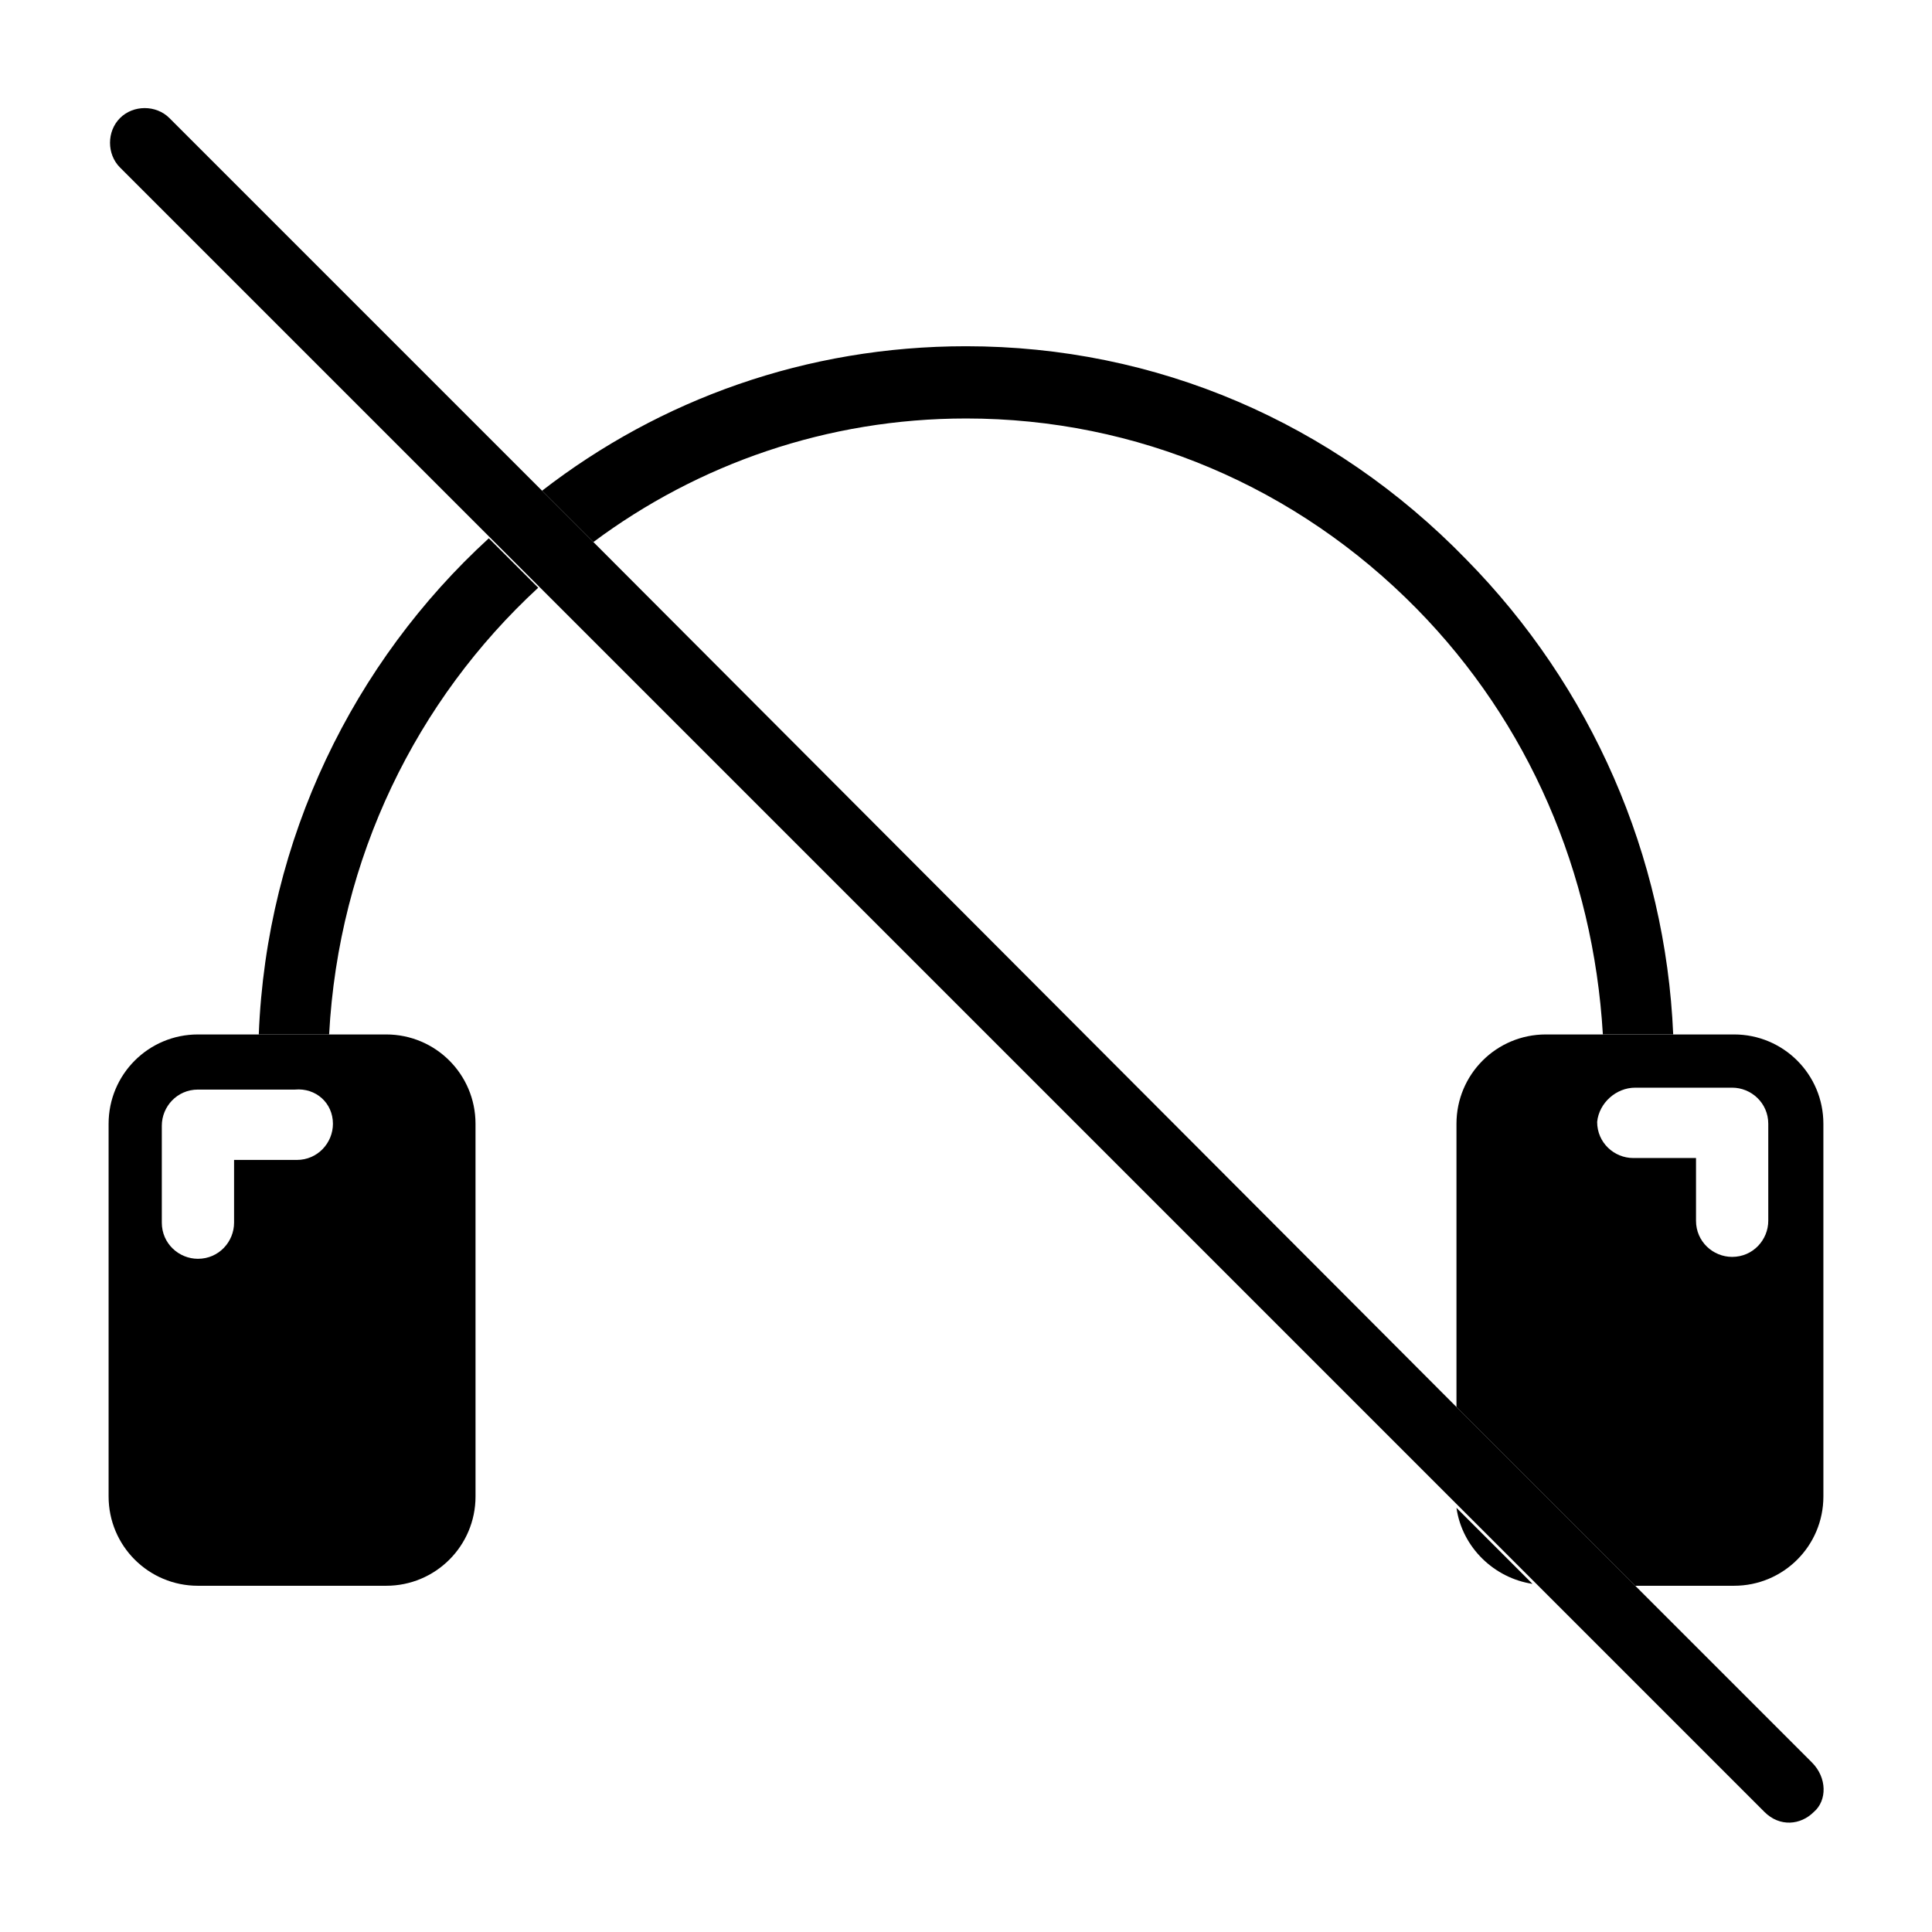 <?xml version="1.0" encoding="UTF-8"?>
<!-- Uploaded to: SVG Repo, www.svgrepo.com, Generator: SVG Repo Mixer Tools -->
<svg fill="#000000" width="800px" height="800px" version="1.1" viewBox="144 144 512 512" xmlns="http://www.w3.org/2000/svg">
 <g>
  <path d="m212.58 418.14h18.641c2.519-46.855 23.176-88.672 55.418-118.39l-13.098-13.098c-35.77 32.746-58.945 79.598-60.961 131.49z"/>
  <path d="m400 254.9c45.344 0 87.664 18.137 119.4 50.383 29.727 30.23 46.855 70.031 49.375 112.85h18.641c-2.016-47.359-21.664-92.195-54.914-125.95-35.27-36.273-82.125-56.426-132.5-56.426-42.32 0-81.113 14.105-112.35 38.289l13.602 13.602c27.707-20.656 61.965-32.746 98.746-32.746z"/>
  <path d="m553.66 418.14c-13.098 0-23.68 10.578-23.68 23.68v75.066l47.359 47.359h26.199c13.098 0 23.68-10.578 23.68-23.68l-0.004-98.746c0-13.098-10.578-23.68-23.68-23.68zm23.68 14.105h25.695c5.039 0 9.574 4.031 9.574 9.574v25.695c0 5.039-4.031 9.574-9.574 9.574-5.039 0-9.574-4.031-9.574-9.574v-16.625h-16.625c-5.039 0-9.574-4.031-9.574-9.574 0.504-5.039 5.039-9.07 10.078-9.07z"/>
  <path d="m550.13 563.74-20.152-20.152c1.512 10.578 10.078 18.641 20.152 20.152z"/>
  <path d="m196.46 418.14c-13.098 0-23.68 10.578-23.68 23.68v98.746c0 13.098 10.578 23.68 23.68 23.68h49.879c13.098 0 23.68-10.578 23.68-23.68l-0.004-98.746c0-13.098-10.578-23.68-23.68-23.68zm35.77 23.68c0 5.039-4.031 9.574-9.574 9.574h-16.625v16.625c0 5.039-4.031 9.574-9.574 9.574-5.039 0-9.574-4.031-9.574-9.574v-25.695c0-5.039 4.031-9.574 9.574-9.574h25.695c5.543-0.504 10.078 3.527 10.078 9.07z"/>
  <path d="m624.2 611.09-94.719-94.719-228.23-228.73-112.35-112.35c-3.527-3.527-9.574-3.527-13.098 0-3.527 3.527-3.527 9.574 0 13.098l435.79 435.79c4.031 4.031 9.574 3.527 13.098 0 3.527-3.019 3.527-9.066-0.5-13.098z"/>
 </g>
</svg>